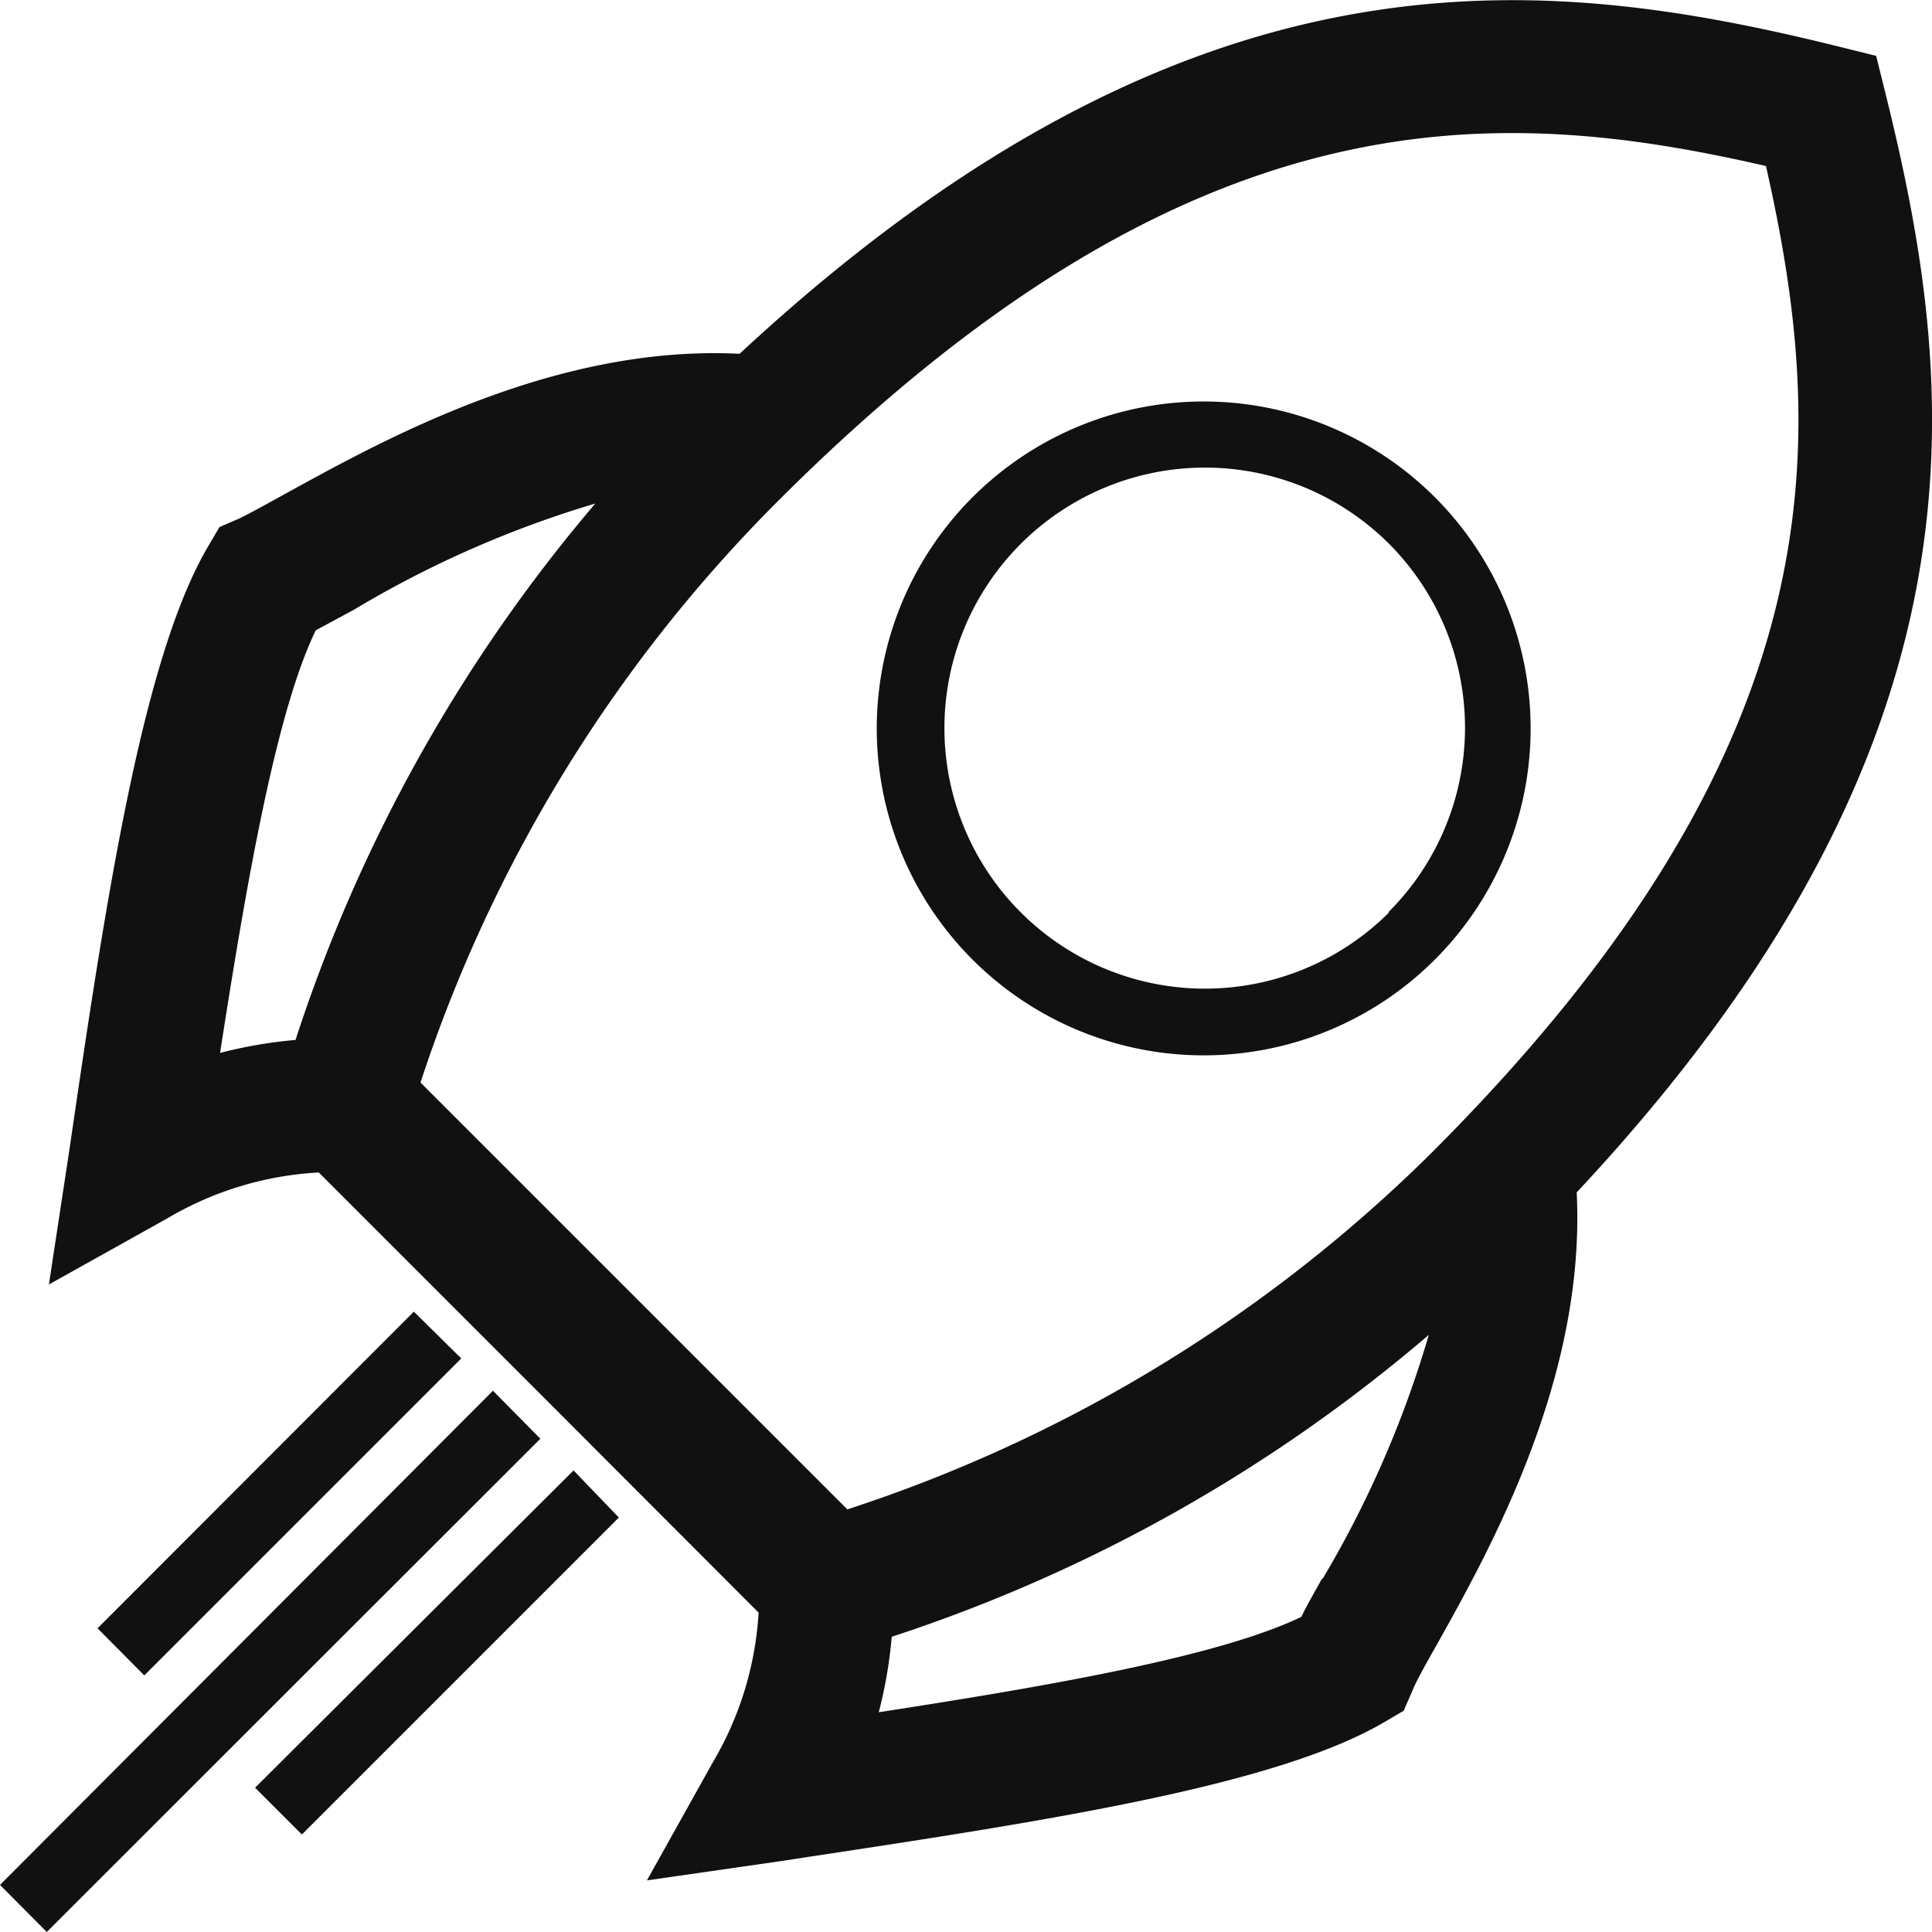 <svg id="Слой_1" data-name="Слой 1" xmlns="http://www.w3.org/2000/svg" viewBox="0 0 64 63.99"><defs><style>.cls-1{fill:#111;}</style></defs><title>2logo-design</title><path class="cls-1" d="M62.47,3.14l-.32-1.29-1.29-.32C51.09-.88,39.48-2.2,24.5,11.72c-6.13-.31-11.81,2.86-15,4.61-.65.36-1.27.7-1.56.84l-.67.29-.37.63c-2.1,3.56-3.3,11.11-4.47,19.1l-.13.89-.68,4.47,3.94-2.2a11,11,0,0,1,5-1.51l7.29,7.29,7.28,7.29a11,11,0,0,1-1.5,4.93l-2.2,3.94,4.45-.64.91-.14c8-1.21,15.52-2.37,19.08-4.47l.63-.37.29-.67c.12-.3.46-.91.83-1.56,1.75-3.13,4.92-8.81,4.61-14.94C66.22,24.54,64.89,12.91,62.47,3.14ZM9.79,34.45a15,15,0,0,0-2.5.43c.9-5.8,1.87-11.32,3.17-14l1.26-.68a34.93,34.93,0,0,1,8-3.52A52.38,52.38,0,0,0,9.79,34.45Zm34,17.85c-.26.47-.5.88-.68,1.26-2.7,1.3-8.22,2.27-14,3.16a15,15,0,0,0,.43-2.5,52.42,52.42,0,0,0,17.79-10A35,35,0,0,1,43.82,52.29Zm3.52-14A49.09,49.09,0,0,1,28.07,50L21,42.93l-7.07-7.07A48.63,48.63,0,0,1,25.67,16.7C39.32,3,49.42,3.41,58.5,5.5,60.55,14.58,61,24.67,47.34,38.27Zm-7.49-25a10.83,10.83,0,1,0,7.71,3.17,10.83,10.83,0,0,0-7.71-3.17ZM46,30.24A8.63,8.63,0,1,1,46,18a8.63,8.63,0,0,1,0,12.21ZM13.71,43.45,3.23,53.94,4.78,55.5,15.28,45Zm2.62,2.62L0,62.44,1.55,64,17.9,47.66ZM8.45,59.22,10,60.77l10.5-10.5L19,48.71Z" transform="translate(0 0)"/></svg>